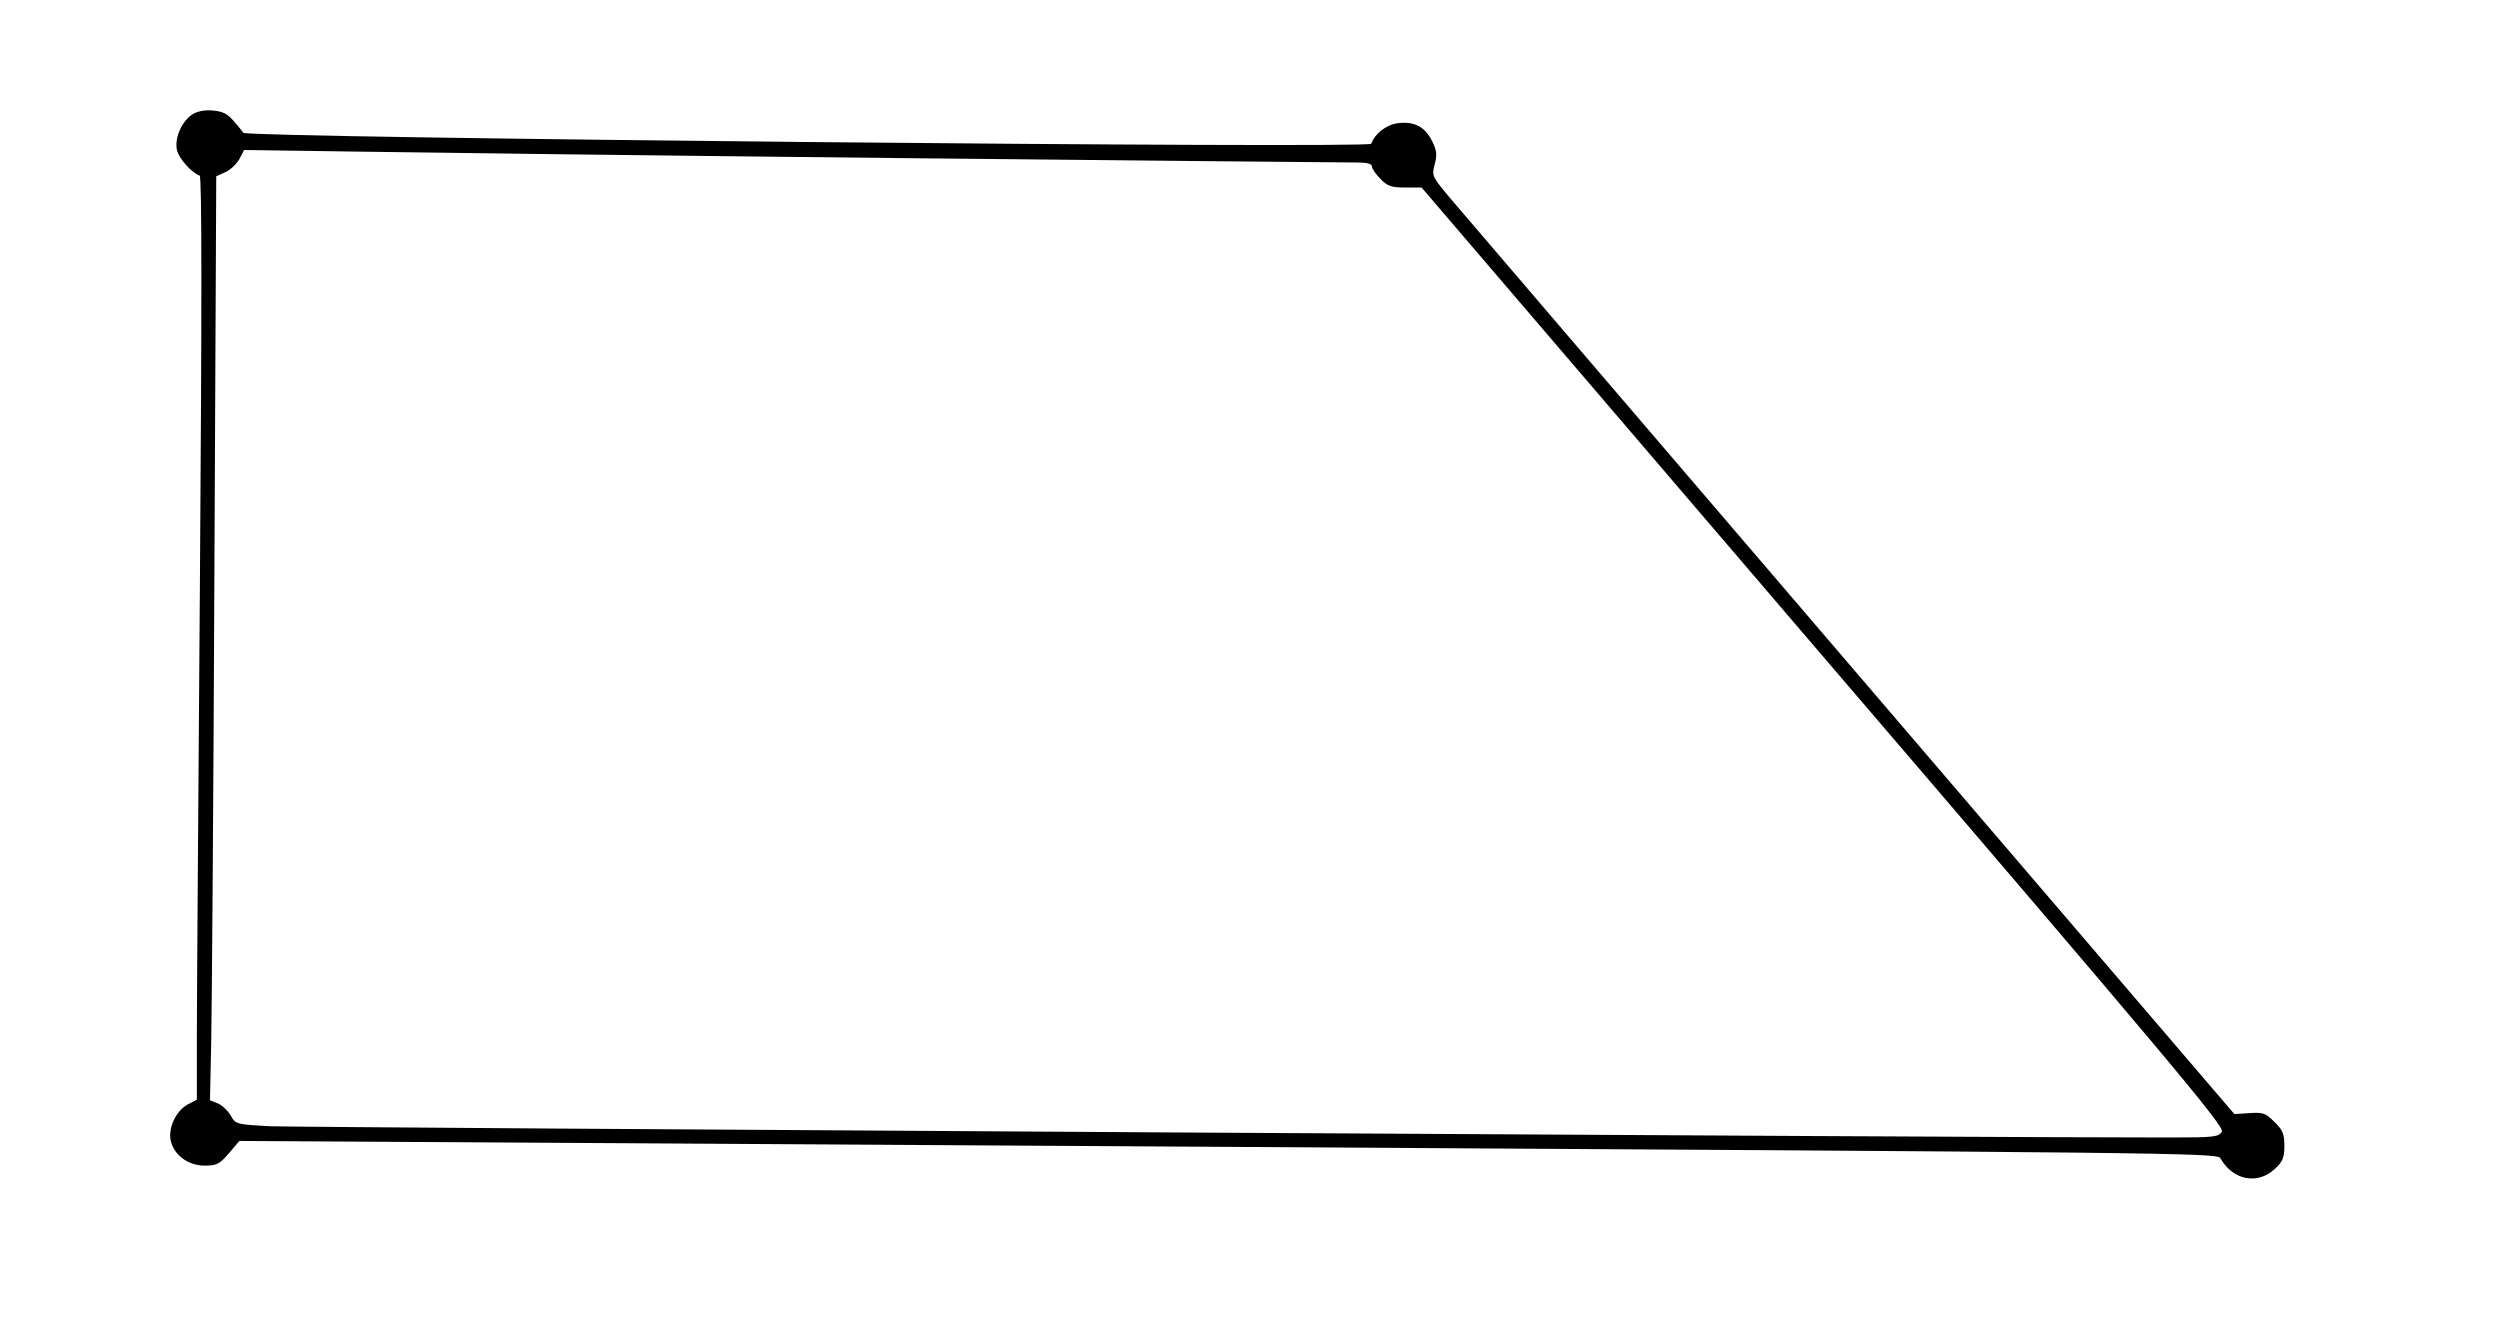 <?xml version="1.0" standalone="no"?>
<!DOCTYPE svg PUBLIC "-//W3C//DTD SVG 20010904//EN"
 "http://www.w3.org/TR/2001/REC-SVG-20010904/DTD/svg10.dtd">
<svg version="1.0" xmlns="http://www.w3.org/2000/svg"
 width="800pt" height="424pt" viewBox="0 0 800 424"
 preserveAspectRatio="xMidYMid meet">

<g transform="translate(0,424) scale(0.1,-0.1)"
fill="#000000" stroke="none">
<path d="M619 3876 c-35 -20 -61 -75 -53 -115 6 -28 46 -73 73 -83 7 -2 7
-424 1 -1263 -5 -693 -10 -1358 -10 -1477 l0 -217 -29 -15 c-37 -20 -63 -74
-55 -115 10 -47 56 -81 109 -81 38 0 48 5 77 39 l34 40 3164 -19 c2998 -18
3166 -19 3175 -36 40 -71 119 -86 174 -35 26 24 31 37 31 74 0 38 -5 51 -32
77 -28 28 -36 31 -79 28 l-49 -3 -1216 1420 c-669 781 -1247 1456 -1285 1501
-67 79 -68 81 -58 118 8 30 7 44 -8 74 -23 46 -56 64 -108 58 -38 -4 -76 -34
-87 -66 -5 -16 -3597 19 -3609 35 -48 61 -56 66 -94 71 -25 3 -50 -1 -66 -10z
m2271 -142 c773 -8 1426 -14 1453 -14 30 0 47 -4 47 -12 0 -7 12 -25 27 -40
23 -24 35 -28 79 -28 l53 0 1285 -1501 c1116 -1302 1284 -1503 1276 -1520 -10
-17 -23 -19 -163 -19 -481 -1 -5991 32 -6082 36 -109 6 -111 6 -127 35 -10 16
-28 33 -41 38 l-25 10 4 193 c2 106 7 772 10 1479 l6 1285 29 13 c16 7 36 26
45 42 l15 29 352 -5 c194 -3 984 -13 1757 -21z"/>
</g>
</svg>
